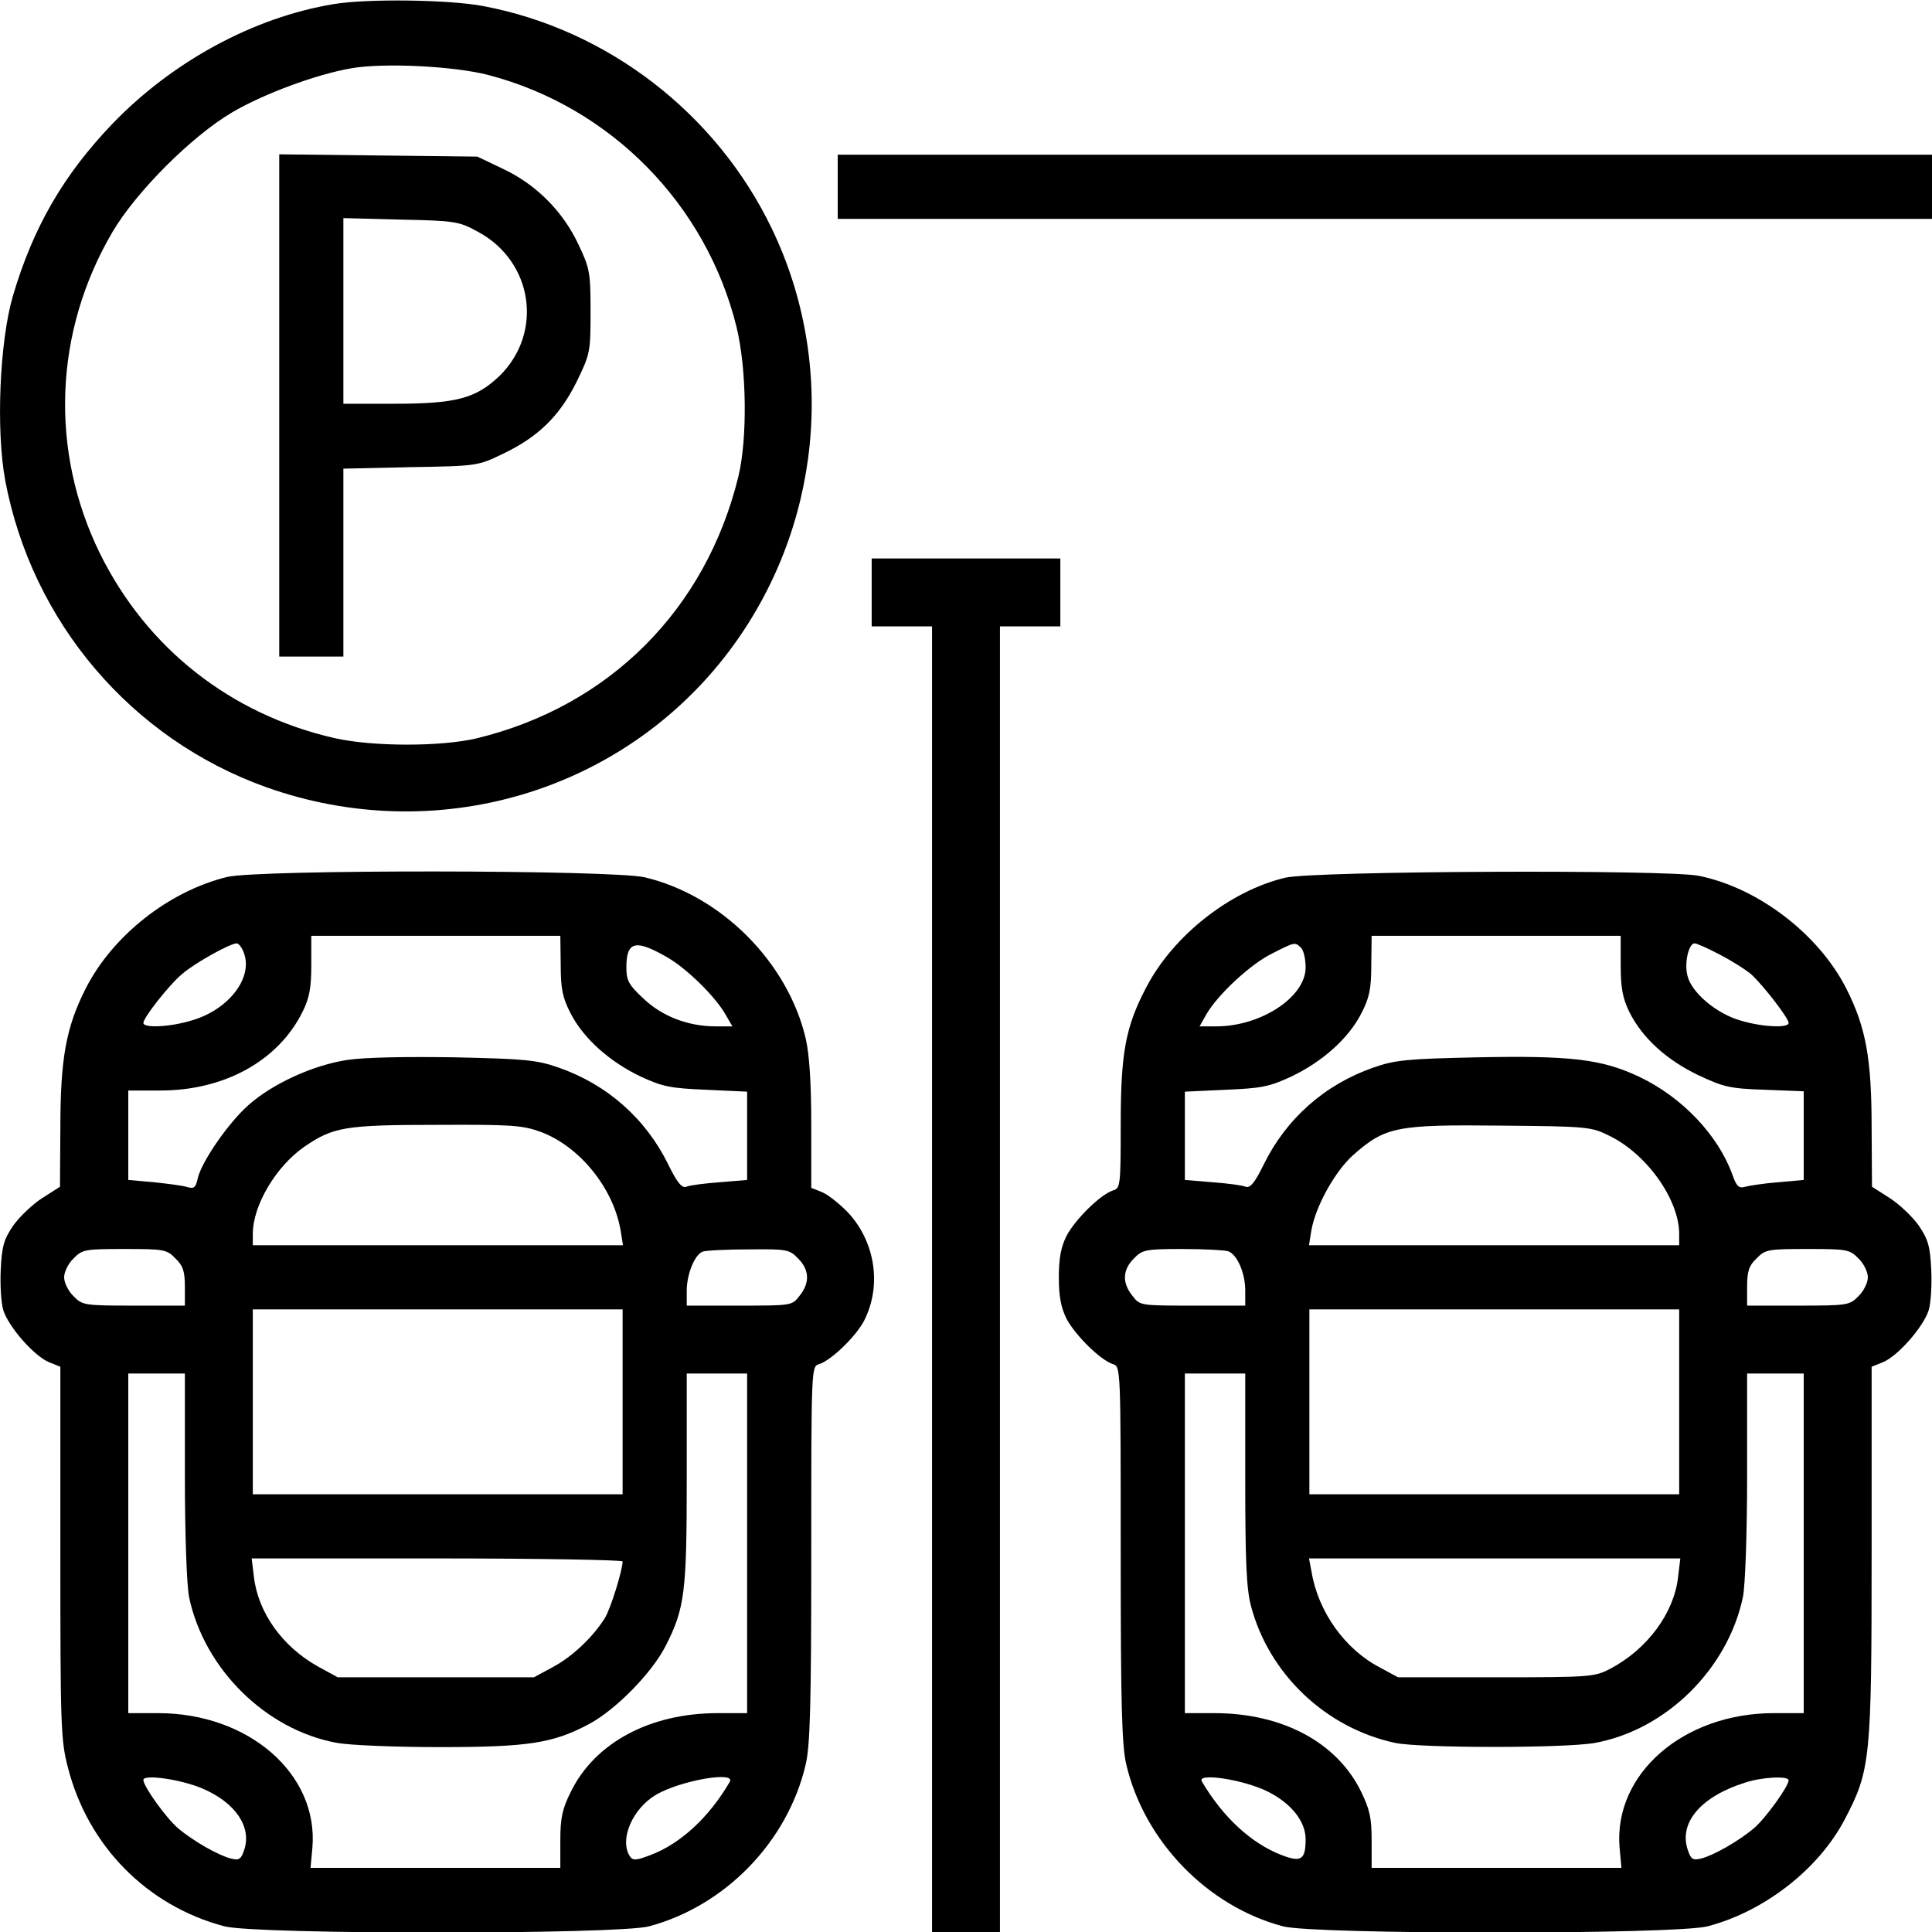 <?xml version="1.0" encoding="UTF-8"?> <svg xmlns="http://www.w3.org/2000/svg" width="120" height="120" viewBox="0 0 120 120" fill="none"> <g clip-path="url(#clip0_79_223)"> <path d="M20.718 0.257C15.749 1.077 10.71 3.819 6.984 7.687C3.937 10.874 2.062 14.108 0.796 18.398C-0.024 21.233 -0.259 26.694 0.327 29.858C1.992 38.648 8.156 45.89 16.523 48.89C27.046 52.64 38.648 49.241 45.281 40.452C50.999 32.858 52.031 22.686 47.929 14.179C44.484 7.03 37.734 1.827 29.999 0.374C27.913 -0.024 22.781 -0.095 20.718 0.257ZM30.351 4.663C37.945 6.655 43.874 12.702 45.749 20.319C46.382 22.921 46.429 27.233 45.867 29.577C43.851 37.851 37.851 43.874 29.577 45.866C27.374 46.382 23.132 46.382 20.765 45.843C14.32 44.366 9.117 40.265 6.21 34.382C3.07 27.983 3.351 20.601 6.984 14.413C8.46 11.905 11.906 8.46 14.413 6.983C16.359 5.835 19.64 4.616 21.82 4.241C23.812 3.89 28.195 4.101 30.351 4.663Z" fill="black"></path> <path d="M17.344 25.172V40.781H19.336H21.328V34.945V29.109L25.5 29.016C29.602 28.945 29.672 28.945 31.219 28.195C33.398 27.164 34.758 25.852 35.812 23.719C36.656 21.984 36.68 21.867 36.68 19.359C36.68 16.922 36.633 16.664 35.93 15.188C34.969 13.125 33.281 11.438 31.219 10.477L29.648 9.727L23.508 9.656L17.344 9.586V25.172ZM29.719 14.414C33.117 16.266 33.75 20.672 31.031 23.344C29.555 24.75 28.359 25.078 24.445 25.078H21.328V19.312V13.547L24.914 13.641C28.336 13.711 28.523 13.758 29.719 14.414Z" fill="black"></path> <path d="M52.031 11.602V13.594H86.016H120V11.602V9.609H86.016H52.031V11.602Z" fill="black"></path> <path d="M54.141 36.797V38.906H56.016H57.891V79.453V120H60H62.109V79.453V38.906H63.984H65.859V36.797V34.688H60H54.141V36.797Z" fill="black"></path> <path d="M14.108 54.469C10.475 55.359 6.983 58.125 5.319 61.406C4.1 63.82 3.749 65.742 3.749 70.078L3.725 73.711L2.624 74.414C2.038 74.789 1.218 75.562 0.819 76.125C0.233 76.992 0.116 77.414 0.046 78.867C-0.001 79.805 0.069 80.953 0.21 81.398C0.561 82.453 2.132 84.234 3.046 84.609L3.749 84.891V96.445C3.749 107.156 3.772 108.094 4.218 109.781C5.46 114.656 9.139 118.383 13.944 119.648C15.936 120.164 38.366 120.164 40.311 119.648C45.046 118.383 48.913 114.398 50.038 109.617C50.319 108.445 50.389 105.938 50.389 96.516C50.389 84.891 50.389 84.867 50.882 84.727C51.632 84.492 53.178 82.992 53.671 82.031C54.772 79.875 54.374 77.18 52.71 75.352C52.194 74.812 51.468 74.227 51.093 74.062L50.389 73.781V69.867C50.389 67.242 50.272 65.484 50.038 64.477C48.913 59.742 44.788 55.617 40.053 54.492C38.038 54.023 16.077 54 14.108 54.469ZM34.827 59.93C34.827 61.43 34.944 61.969 35.436 62.93C36.233 64.5 37.874 65.953 39.796 66.867C41.155 67.5 41.647 67.594 43.874 67.688L46.405 67.805V70.547V73.289L44.718 73.43C43.78 73.5 42.843 73.617 42.632 73.711C42.35 73.805 42.069 73.477 41.507 72.328C40.1 69.469 37.71 67.359 34.686 66.305C33.35 65.836 32.577 65.766 28.241 65.672C25.194 65.625 22.64 65.672 21.561 65.836C19.428 66.164 16.921 67.312 15.421 68.648C14.178 69.75 12.514 72.164 12.28 73.195C12.163 73.758 12.046 73.852 11.647 73.734C11.366 73.641 10.428 73.523 9.561 73.43L7.968 73.289V70.523V67.734H9.96C13.944 67.734 17.296 65.883 18.796 62.836C19.218 61.992 19.335 61.359 19.335 59.93V58.125H27.069H34.803L34.827 59.93ZM15.163 59.227C15.702 60.773 14.178 62.719 11.928 63.375C10.569 63.797 8.905 63.867 8.905 63.539C8.905 63.211 10.499 61.172 11.319 60.492C12.069 59.836 14.249 58.617 14.694 58.594C14.835 58.594 15.046 58.875 15.163 59.227ZM41.483 59.484C42.655 60.164 44.436 61.898 45.069 63.023L45.491 63.75H44.46C42.725 63.75 41.108 63.117 39.96 62.016C39.046 61.172 38.905 60.891 38.905 60.094C38.905 58.453 39.468 58.312 41.483 59.484ZM33.608 70.312C36.022 71.227 38.108 73.805 38.553 76.453L38.694 77.344H27.186H15.702V76.641C15.702 74.859 17.155 72.422 18.936 71.203C20.694 70.008 21.421 69.867 27.116 69.867C31.803 69.844 32.46 69.891 33.608 70.312ZM10.897 78.164C11.366 78.609 11.483 78.961 11.483 79.922V81.094H8.319C5.249 81.094 5.108 81.07 4.569 80.508C4.241 80.203 3.983 79.664 3.983 79.336C3.983 79.008 4.241 78.469 4.569 78.164C5.108 77.602 5.296 77.578 7.733 77.578C10.171 77.578 10.358 77.602 10.897 78.164ZM49.569 78.164C50.272 78.867 50.319 79.664 49.663 80.484C49.194 81.094 49.171 81.094 45.913 81.094H42.655V80.156C42.655 79.148 43.147 77.93 43.639 77.742C43.803 77.672 45.093 77.602 46.475 77.602C48.866 77.578 49.03 77.602 49.569 78.164ZM38.671 87.07V92.812H27.186H15.702V87.07V81.328H27.186H38.671V87.07ZM11.483 91.641C11.483 95.344 11.6 98.461 11.741 99.188C12.678 103.664 16.522 107.461 20.952 108.258C21.725 108.398 24.561 108.516 27.28 108.516C32.811 108.516 34.335 108.281 36.585 107.086C38.249 106.195 40.499 103.898 41.343 102.234C42.538 99.891 42.655 98.883 42.655 91.828V85.312H44.53H46.405V95.859V106.406H44.577C40.382 106.406 36.96 108.234 35.46 111.281C34.921 112.359 34.803 112.922 34.803 114.305V116.016H27.046H19.288L19.405 114.75C19.78 110.18 15.444 106.406 9.819 106.406H7.968V95.859V85.312H9.725H11.483V91.641ZM38.671 96.984C38.671 97.523 37.921 99.938 37.569 100.5C36.843 101.672 35.53 102.914 34.335 103.547L33.163 104.18H27.069H20.975L19.733 103.5C17.553 102.281 16.03 100.172 15.772 97.945L15.632 96.797H27.163C33.491 96.797 38.671 96.891 38.671 96.984ZM12.585 111.094C14.624 111.961 15.655 113.484 15.163 114.914C14.975 115.477 14.858 115.57 14.319 115.43C13.569 115.242 11.999 114.352 11.061 113.555C10.335 112.945 8.905 110.953 8.905 110.555C8.905 110.18 11.296 110.531 12.585 111.094ZM45.327 110.672C44.061 112.852 42.28 114.516 40.405 115.219C39.491 115.57 39.303 115.57 39.116 115.289C38.46 114.258 39.28 112.336 40.757 111.469C42.303 110.578 45.725 109.992 45.327 110.672Z" fill="black"></path> <path d="M79.828 54.516C76.383 55.336 72.867 58.125 71.203 61.312C69.914 63.773 69.609 65.344 69.609 69.891C69.609 73.664 69.586 73.805 69.117 73.945C68.344 74.203 66.82 75.703 66.258 76.734C65.906 77.438 65.766 78.117 65.766 79.336C65.766 80.555 65.906 81.234 66.258 81.938C66.82 82.969 68.344 84.469 69.117 84.727C69.609 84.867 69.609 84.891 69.609 96.516C69.609 105.938 69.68 108.445 69.961 109.617C71.086 114.375 75 118.406 79.688 119.648C81.633 120.164 104.062 120.164 106.055 119.648C109.57 118.734 112.945 116.109 114.562 113.039C116.18 109.969 116.25 109.312 116.25 96.445V84.891L116.953 84.609C117.867 84.234 119.438 82.453 119.789 81.398C119.93 80.953 120 79.805 119.953 78.867C119.883 77.414 119.766 76.992 119.18 76.125C118.781 75.562 117.961 74.789 117.375 74.414L116.273 73.711L116.25 70.078C116.25 65.742 115.898 63.82 114.68 61.406C112.969 58.031 109.219 55.148 105.516 54.398C103.523 54 81.586 54.094 79.828 54.516ZM100.664 59.93C100.664 61.359 100.781 61.992 101.203 62.859C102 64.453 103.477 65.812 105.469 66.773C107.062 67.523 107.461 67.617 109.641 67.688L112.031 67.781V70.547V73.289L110.461 73.43C109.57 73.5 108.656 73.641 108.398 73.711C108 73.828 107.859 73.688 107.602 72.961C106.711 70.5 104.484 68.156 101.836 66.891C99.516 65.789 97.594 65.555 91.758 65.672C87.422 65.766 86.648 65.836 85.312 66.305C82.289 67.359 79.898 69.469 78.492 72.328C77.93 73.477 77.648 73.805 77.367 73.711C77.156 73.617 76.219 73.5 75.305 73.43L73.594 73.289V70.547V67.805L76.125 67.688C78.352 67.594 78.844 67.5 80.203 66.867C82.125 65.953 83.766 64.5 84.562 62.93C85.055 61.969 85.172 61.43 85.172 59.93L85.195 58.125H92.93H100.664V59.93ZM80.812 58.875C80.977 59.039 81.094 59.578 81.094 60.094C81.094 61.922 78.328 63.75 75.539 63.75H74.508L74.93 63C75.633 61.781 77.672 59.883 79.008 59.227C80.438 58.5 80.438 58.5 80.812 58.875ZM106.828 59.297C107.555 59.672 108.445 60.234 108.797 60.539C109.547 61.242 111.094 63.234 111.094 63.539C111.094 63.867 109.43 63.797 108.07 63.375C106.617 62.953 105.07 61.664 104.812 60.609C104.602 59.836 104.883 58.594 105.258 58.594C105.375 58.594 106.078 58.898 106.828 59.297ZM99.961 70.547C102.281 71.672 104.297 74.508 104.297 76.641V77.344H92.812H81.305L81.445 76.453C81.703 74.93 82.922 72.75 84.047 71.742C86.039 69.984 86.742 69.844 93.164 69.914C98.602 69.961 98.836 69.984 99.961 70.547ZM76.289 77.719C76.852 77.93 77.344 79.078 77.344 80.156V81.094H74.086C70.828 81.094 70.805 81.094 70.336 80.484C69.68 79.664 69.727 78.867 70.43 78.164C70.945 77.625 71.156 77.578 73.453 77.578C74.789 77.578 76.078 77.648 76.289 77.719ZM115.43 78.164C115.758 78.469 116.016 79.008 116.016 79.336C116.016 79.664 115.758 80.203 115.43 80.508C114.891 81.07 114.75 81.094 111.68 81.094H108.516V79.922C108.516 78.961 108.633 78.609 109.102 78.164C109.641 77.602 109.828 77.578 112.266 77.578C114.703 77.578 114.891 77.602 115.43 78.164ZM104.297 87.07V92.812H92.812H81.328V87.07V81.328H92.812H104.297V87.07ZM77.344 91.828C77.344 96.914 77.414 98.648 77.695 99.727C78.797 103.969 82.359 107.344 86.672 108.258C88.266 108.586 97.219 108.586 99.047 108.258C103.477 107.461 107.32 103.664 108.258 99.188C108.398 98.461 108.516 95.344 108.516 91.641V85.312H110.273H112.031V95.859V106.406H110.18C104.555 106.406 100.219 110.18 100.594 114.75L100.711 116.016H92.953H85.195V114.305C85.195 112.922 85.078 112.383 84.539 111.281C83.039 108.211 79.641 106.406 75.422 106.406H73.594V95.859V85.312H75.469H77.344V91.828ZM104.227 97.969C103.969 100.195 102.328 102.422 100.031 103.641C99.047 104.156 98.836 104.18 92.93 104.18H86.836L85.664 103.547C83.531 102.422 81.891 100.125 81.469 97.664L81.305 96.797H92.836H104.367L104.227 97.969ZM78.75 111.281C80.203 112.008 81.094 113.133 81.094 114.234C81.094 115.523 80.812 115.688 79.594 115.219C77.719 114.492 75.961 112.875 74.648 110.648C74.32 110.086 77.25 110.531 78.75 111.281ZM111.094 110.578C111.094 110.953 109.641 112.969 108.938 113.555C108 114.352 106.43 115.242 105.68 115.43C105.141 115.57 105.023 115.477 104.836 114.914C104.25 113.227 105.633 111.586 108.398 110.719C109.477 110.367 111.094 110.297 111.094 110.578Z" fill="black"></path> </g> <defs> <clipPath id="clip0_79_223"> <rect width="30" height="30" fill="white" transform="scale(4)"></rect> </clipPath> </defs> </svg> 